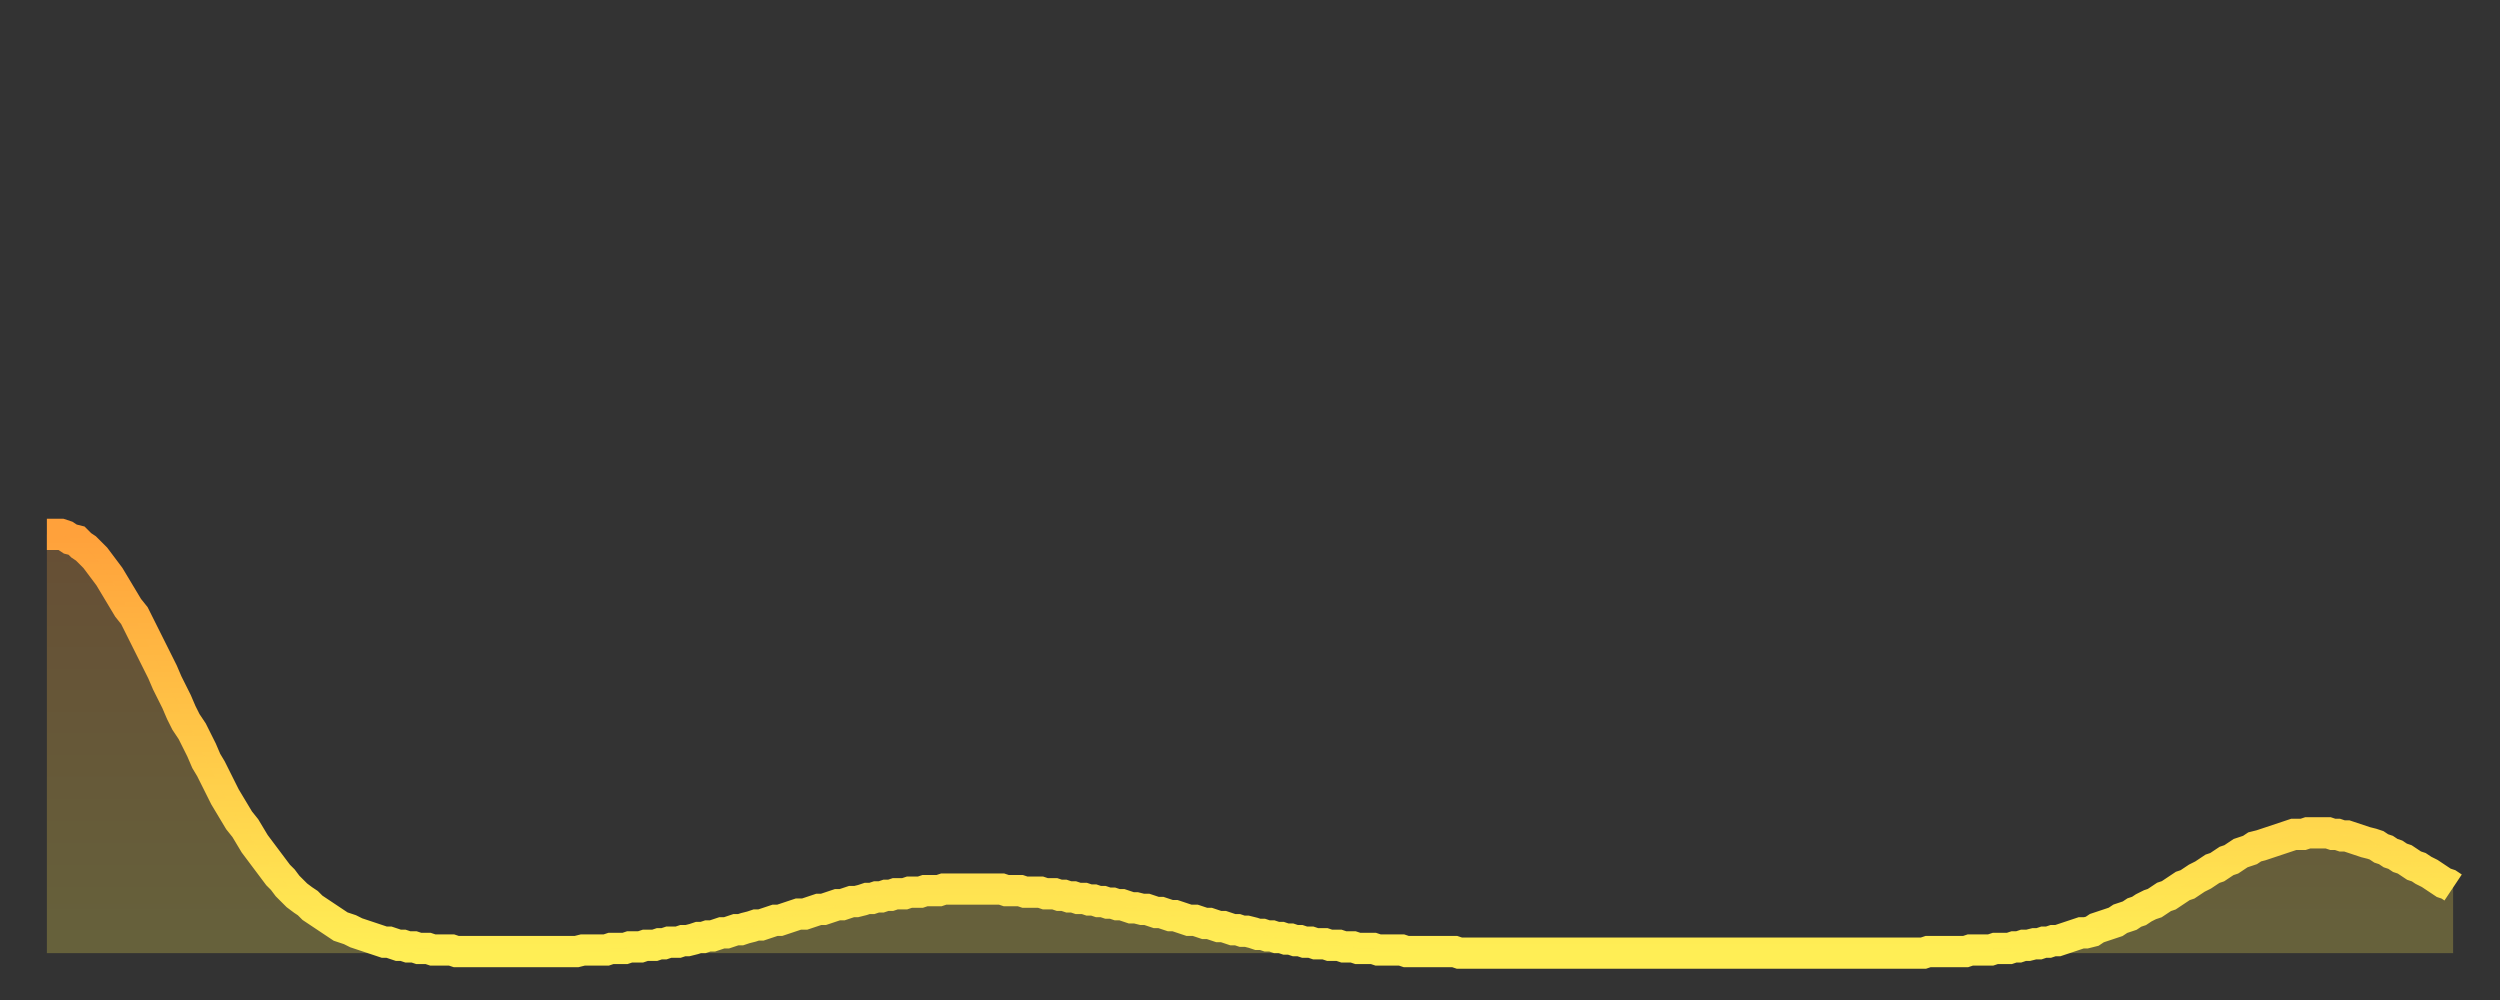 <?xml version="1.0" encoding="utf-8" ?>
<svg baseProfile="full" height="64" version="1.1" width="160" xmlns="http://www.w3.org/2000/svg" xmlns:ev="http://www.w3.org/2001/xml-events" xmlns:xlink="http://www.w3.org/1999/xlink"><rect width="100%" height="100%" fill="#333333" stroke="none"/><defs><linearGradient id="id91658" x1="0" x2="0" y1="0" y2="1"><stop offset="0%" stop-color="#ffa13b" /><stop offset="50%" stop-color="#ffc848" /><stop offset="100%" stop-color="#ffee55" /></linearGradient></defs><g transform="translate(3,3)"><g><path d="M 0.0 31.2 0.3 31.2 0.6 31.2 0.9 31.2 1.2 31.3 1.5 31.5 1.9 31.6 2.2 31.9 2.5 32.1 2.8 32.4 3.1 32.7 3.4 33.1 3.7 33.5 4.0 33.9 4.3 34.4 4.6 34.9 4.9 35.4 5.2 35.9 5.6 36.4 5.9 37.0 6.2 37.6 6.5 38.2 6.8 38.8 7.1 39.4 7.4 40.0 7.7 40.7 8.0 41.3 8.3 41.9 8.6 42.6 8.9 43.2 9.3 43.8 9.6 44.4 9.9 45.0 10.2 45.7 10.5 46.2 10.8 46.8 11.1 47.4 11.4 48.0 11.7 48.5 12.0 49.0 12.3 49.5 12.7 50.0 13.0 50.5 13.3 51.0 13.6 51.4 13.9 51.8 14.2 52.2 14.5 52.6 14.8 53.0 15.1 53.3 15.4 53.7 15.7 54.0 16.0 54.3 16.4 54.6 16.7 54.8 17.0 55.1 17.3 55.3 17.6 55.5 17.9 55.7 18.2 55.9 18.5 56.1 18.8 56.3 19.1 56.4 19.4 56.5 19.8 56.7 20.1 56.8 20.4 56.9 20.7 57.0 21.0 57.1 21.3 57.2 21.6 57.3 21.9 57.3 22.2 57.4 22.5 57.5 22.8 57.5 23.1 57.6 23.5 57.6 23.8 57.7 24.1 57.7 24.4 57.7 24.7 57.8 25.0 57.8 25.3 57.8 25.6 57.8 25.9 57.8 26.2 57.9 26.5 57.9 26.8 57.9 27.2 57.9 27.5 57.9 27.8 57.9 28.1 57.9 28.4 57.9 28.7 57.9 29.0 57.9 29.3 57.9 29.6 57.9 29.9 57.9 30.2 57.9 30.6 57.9 30.9 57.9 31.2 57.9 31.5 57.9 31.8 57.9 32.1 57.9 32.4 57.9 32.7 57.9 33.0 57.9 33.3 57.9 33.6 57.9 33.9 57.9 34.3 57.8 34.6 57.8 34.9 57.8 35.2 57.8 35.5 57.8 35.8 57.8 36.1 57.7 36.4 57.7 36.7 57.7 37.0 57.7 37.3 57.6 37.7 57.6 38.0 57.6 38.3 57.5 38.6 57.5 38.9 57.5 39.2 57.4 39.5 57.4 39.8 57.3 40.1 57.3 40.4 57.3 40.7 57.2 41.0 57.2 41.4 57.1 41.7 57.0 42.0 57.0 42.3 56.9 42.6 56.9 42.9 56.8 43.2 56.7 43.5 56.7 43.8 56.6 44.1 56.5 44.4 56.5 44.7 56.4 45.1 56.3 45.4 56.2 45.7 56.2 46.0 56.1 46.3 56.0 46.6 55.9 46.9 55.9 47.2 55.8 47.5 55.7 47.8 55.6 48.1 55.5 48.5 55.5 48.8 55.4 49.1 55.3 49.4 55.2 49.7 55.2 50.0 55.1 50.3 55.0 50.6 54.9 50.9 54.9 51.2 54.8 51.5 54.7 51.8 54.7 52.2 54.6 52.5 54.5 52.8 54.5 53.1 54.4 53.4 54.4 53.7 54.3 54.0 54.3 54.3 54.2 54.6 54.2 54.9 54.2 55.2 54.1 55.6 54.1 55.9 54.1 56.2 54.0 56.5 54.0 56.8 54.0 57.1 54.0 57.4 53.9 57.7 53.9 58.0 53.9 58.3 53.9 58.6 53.9 58.9 53.9 59.3 53.9 59.6 53.9 59.9 53.9 60.2 53.9 60.5 53.9 60.8 53.9 61.1 53.9 61.4 54.0 61.7 54.0 62.0 54.0 62.3 54.0 62.6 54.1 63.0 54.1 63.3 54.1 63.6 54.1 63.9 54.2 64.2 54.2 64.5 54.2 64.8 54.3 65.1 54.3 65.4 54.4 65.7 54.4 66.0 54.5 66.4 54.5 66.7 54.6 67.0 54.6 67.3 54.7 67.6 54.7 67.9 54.8 68.2 54.8 68.5 54.9 68.8 54.9 69.1 55.0 69.4 55.1 69.7 55.1 70.1 55.2 70.4 55.2 70.7 55.3 71.0 55.4 71.3 55.4 71.6 55.5 71.9 55.6 72.2 55.6 72.5 55.7 72.8 55.8 73.1 55.9 73.5 55.9 73.8 56.0 74.1 56.1 74.4 56.1 74.7 56.2 75.0 56.3 75.3 56.3 75.6 56.4 75.9 56.5 76.2 56.5 76.5 56.6 76.8 56.6 77.2 56.7 77.5 56.8 77.8 56.8 78.1 56.9 78.4 56.9 78.7 57.0 79.0 57.0 79.3 57.1 79.6 57.1 79.9 57.2 80.2 57.2 80.5 57.3 80.9 57.3 81.2 57.4 81.5 57.4 81.8 57.4 82.1 57.5 82.4 57.5 82.7 57.5 83.0 57.6 83.3 57.6 83.6 57.6 83.9 57.7 84.3 57.7 84.6 57.7 84.9 57.7 85.2 57.8 85.5 57.8 85.8 57.8 86.1 57.8 86.4 57.8 86.7 57.8 87.0 57.9 87.3 57.9 87.6 57.9 88.0 57.9 88.3 57.9 88.6 57.9 88.9 57.9 89.2 57.9 89.5 57.9 89.8 57.9 90.1 57.9 90.4 58.0 90.7 58.0 91.0 58.0 91.4 58.0 91.7 58.0 92.0 58.0 92.3 58.0 92.6 58.0 92.9 58.0 93.2 58.0 93.5 58.0 93.8 58.0 94.1 58.0 94.4 58.0 94.7 58.0 95.1 58.0 95.4 58.0 95.7 58.0 96.0 58.0 96.3 58.0 96.6 58.0 96.9 58.0 97.2 58.0 97.5 58.0 97.8 58.0 98.1 58.0 98.4 58.0 98.8 58.0 99.1 58.0 99.4 58.0 99.7 58.0 100.0 58.0 100.3 58.0 100.6 58.0 100.9 58.0 101.2 58.0 101.5 58.0 101.8 58.0 102.2 58.0 102.5 58.0 102.8 58.0 103.1 58.0 103.4 58.0 103.7 58.0 104.0 58.0 104.3 58.0 104.6 58.0 104.9 58.0 105.2 58.0 105.5 58.0 105.9 58.0 106.2 58.0 106.5 58.0 106.8 58.0 107.1 58.0 107.4 58.0 107.7 58.0 108.0 58.0 108.3 58.0 108.6 58.0 108.9 58.0 109.3 58.0 109.6 58.0 109.9 58.0 110.2 58.0 110.5 58.0 110.8 58.0 111.1 58.0 111.4 58.0 111.7 58.0 112.0 58.0 112.3 58.0 112.6 58.0 113.0 58.0 113.3 58.0 113.6 58.0 113.9 58.0 114.2 58.0 114.5 58.0 114.8 58.0 115.1 58.0 115.4 58.0 115.7 58.0 116.0 58.0 116.3 58.0 116.7 58.0 117.0 58.0 117.3 58.0 117.6 58.0 117.9 58.0 118.2 58.0 118.5 58.0 118.8 58.0 119.1 58.0 119.4 58.0 119.7 58.0 120.1 58.0 120.4 57.9 120.7 57.9 121.0 57.9 121.3 57.9 121.6 57.9 121.9 57.9 122.2 57.9 122.5 57.9 122.8 57.9 123.1 57.8 123.4 57.8 123.8 57.8 124.1 57.8 124.4 57.8 124.7 57.7 125.0 57.7 125.3 57.7 125.6 57.7 125.9 57.6 126.2 57.6 126.5 57.5 126.8 57.5 127.2 57.4 127.5 57.4 127.8 57.3 128.1 57.3 128.4 57.2 128.7 57.2 129.0 57.1 129.3 57.0 129.6 56.9 129.9 56.8 130.2 56.7 130.5 56.7 130.9 56.6 131.2 56.4 131.5 56.3 131.8 56.2 132.1 56.1 132.4 56.0 132.7 55.8 133.0 55.7 133.3 55.6 133.6 55.4 133.9 55.3 134.2 55.1 134.6 54.9 134.9 54.8 135.2 54.6 135.5 54.4 135.8 54.3 136.1 54.1 136.4 53.9 136.7 53.7 137.0 53.6 137.3 53.4 137.6 53.2 138.0 53.0 138.3 52.8 138.6 52.6 138.9 52.5 139.2 52.3 139.5 52.1 139.8 52.0 140.1 51.8 140.4 51.6 140.7 51.5 141.0 51.4 141.3 51.2 141.7 51.1 142.0 51.0 142.3 50.9 142.6 50.8 142.9 50.7 143.2 50.6 143.5 50.5 143.8 50.4 144.1 50.4 144.4 50.4 144.7 50.3 145.1 50.3 145.4 50.3 145.7 50.3 146.0 50.3 146.3 50.4 146.6 50.4 146.9 50.5 147.2 50.5 147.5 50.6 147.8 50.7 148.1 50.8 148.4 50.9 148.8 51.0 149.1 51.1 149.4 51.3 149.7 51.4 150.0 51.6 150.3 51.7 150.6 51.9 150.9 52.0 151.2 52.2 151.5 52.4 151.8 52.5 152.1 52.7 152.5 52.9 152.8 53.1 153.1 53.3 153.4 53.5 153.7 53.6 154.0 53.8" fill="none" id="graph-curve" opacity="1" stroke="url(#id91658)" stroke-width="2" /><path d="M 0 58 L 0.0 31.2 0.3 31.2 0.6 31.2 0.9 31.2 1.2 31.3 1.5 31.5 1.9 31.6 2.2 31.9 2.5 32.1 2.8 32.4 3.1 32.7 3.4 33.1 3.7 33.5 4.0 33.9 4.3 34.4 4.6 34.9 4.9 35.4 5.2 35.9 5.6 36.4 5.9 37.0 6.2 37.6 6.5 38.2 6.8 38.8 7.1 39.4 7.4 40.0 7.7 40.7 8.0 41.3 8.3 41.9 8.6 42.6 8.9 43.2 9.3 43.8 9.6 44.4 9.9 45.0 10.2 45.7 10.5 46.2 10.8 46.8 11.1 47.4 11.4 48.0 11.7 48.5 12.0 49.0 12.3 49.5 12.7 50.0 13.0 50.5 13.3 51.0 13.6 51.4 13.9 51.8 14.2 52.2 14.5 52.6 14.8 53.0 15.1 53.3 15.4 53.7 15.7 54.0 16.0 54.3 16.4 54.6 16.7 54.8 17.0 55.1 17.3 55.3 17.6 55.5 17.9 55.7 18.2 55.9 18.5 56.1 18.8 56.3 19.1 56.4 19.4 56.5 19.8 56.7 20.1 56.8 20.4 56.9 20.7 57.0 21.0 57.1 21.3 57.2 21.6 57.3 21.9 57.3 22.2 57.4 22.5 57.5 22.8 57.5 23.1 57.6 23.5 57.6 23.8 57.7 24.1 57.7 24.4 57.7 24.7 57.8 25.0 57.8 25.3 57.8 25.6 57.8 25.9 57.8 26.2 57.9 26.5 57.9 26.8 57.9 27.2 57.9 27.5 57.9 27.8 57.9 28.1 57.9 28.4 57.9 28.7 57.9 29.0 57.9 29.3 57.9 29.6 57.9 29.9 57.9 30.2 57.9 30.6 57.9 30.9 57.9 31.2 57.9 31.5 57.9 31.8 57.9 32.1 57.9 32.4 57.9 32.7 57.9 33.0 57.9 33.3 57.9 33.6 57.9 33.9 57.9 34.3 57.8 34.6 57.8 34.9 57.8 35.2 57.8 35.5 57.8 35.8 57.8 36.1 57.7 36.4 57.7 36.7 57.7 37.0 57.7 37.3 57.6 37.7 57.6 38.0 57.6 38.3 57.5 38.6 57.5 38.9 57.5 39.2 57.4 39.5 57.4 39.8 57.3 40.1 57.3 40.4 57.3 40.7 57.2 41.0 57.2 41.4 57.1 41.7 57.0 42.0 57.0 42.3 56.9 42.6 56.9 42.9 56.8 43.2 56.7 43.5 56.7 43.8 56.6 44.1 56.5 44.4 56.5 44.7 56.4 45.1 56.3 45.4 56.2 45.7 56.2 46.0 56.1 46.3 56.0 46.6 55.9 46.9 55.9 47.2 55.8 47.5 55.7 47.8 55.6 48.1 55.5 48.5 55.5 48.8 55.4 49.1 55.3 49.4 55.2 49.7 55.2 50.0 55.1 50.3 55.0 50.6 54.9 50.9 54.9 51.2 54.8 51.5 54.7 51.8 54.7 52.2 54.6 52.5 54.5 52.8 54.5 53.1 54.4 53.4 54.4 53.7 54.3 54.0 54.3 54.3 54.2 54.6 54.2 54.9 54.2 55.2 54.1 55.6 54.1 55.9 54.1 56.2 54.0 56.5 54.0 56.8 54.0 57.1 54.0 57.4 53.9 57.7 53.9 58.0 53.9 58.3 53.9 58.6 53.9 58.9 53.9 59.3 53.9 59.6 53.9 59.9 53.9 60.2 53.9 60.5 53.9 60.8 53.9 61.1 53.9 61.4 54.0 61.7 54.0 62.0 54.0 62.3 54.0 62.6 54.1 63.0 54.1 63.3 54.1 63.6 54.1 63.9 54.2 64.2 54.2 64.5 54.2 64.8 54.3 65.1 54.3 65.4 54.4 65.7 54.4 66.0 54.5 66.4 54.5 66.7 54.6 67.0 54.6 67.3 54.7 67.6 54.7 67.9 54.8 68.2 54.8 68.5 54.9 68.8 54.9 69.1 55.0 69.4 55.1 69.7 55.1 70.1 55.2 70.4 55.2 70.7 55.3 71.0 55.4 71.3 55.4 71.6 55.5 71.9 55.6 72.2 55.6 72.5 55.7 72.8 55.8 73.1 55.9 73.5 55.9 73.8 56.0 74.1 56.1 74.4 56.1 74.7 56.2 75.0 56.3 75.3 56.3 75.6 56.4 75.9 56.5 76.2 56.5 76.5 56.6 76.8 56.6 77.2 56.7 77.5 56.8 77.8 56.8 78.1 56.9 78.4 56.9 78.7 57.0 79.0 57.0 79.3 57.1 79.6 57.1 79.9 57.2 80.2 57.2 80.5 57.3 80.9 57.3 81.2 57.4 81.5 57.4 81.8 57.4 82.1 57.5 82.4 57.5 82.7 57.5 83.0 57.6 83.3 57.6 83.6 57.6 83.9 57.7 84.3 57.7 84.6 57.7 84.9 57.7 85.2 57.8 85.5 57.8 85.8 57.8 86.1 57.8 86.4 57.8 86.7 57.8 87.0 57.9 87.3 57.9 87.6 57.9 88.0 57.9 88.3 57.9 88.6 57.9 88.9 57.9 89.2 57.9 89.5 57.9 89.8 57.9 90.1 57.9 90.4 58.0 90.7 58.0 91.0 58.0 91.4 58.0 91.7 58.0 92.0 58.0 92.3 58.0 92.6 58.0 92.9 58.0 93.2 58.0 93.5 58.0 93.8 58.0 94.1 58.0 94.4 58.0 94.7 58.0 95.1 58.0 95.4 58.0 95.7 58.0 96.0 58.0 96.3 58.0 96.6 58.0 96.9 58.0 97.2 58.0 97.5 58.0 97.8 58.0 98.1 58.0 98.4 58.0 98.8 58.0 99.1 58.0 99.4 58.0 99.7 58.0 100.0 58.0 100.3 58.0 100.6 58.0 100.9 58.0 101.2 58.0 101.5 58.0 101.8 58.0 102.2 58.0 102.5 58.0 102.8 58.0 103.1 58.0 103.4 58.0 103.7 58.0 104.0 58.0 104.3 58.0 104.6 58.0 104.9 58.0 105.2 58.0 105.5 58.0 105.9 58.0 106.2 58.0 106.5 58.0 106.8 58.0 107.1 58.0 107.4 58.0 107.7 58.0 108.0 58.0 108.3 58.0 108.6 58.0 108.9 58.0 109.3 58.0 109.6 58.0 109.9 58.0 110.2 58.0 110.5 58.0 110.8 58.0 111.1 58.0 111.4 58.0 111.7 58.0 112.0 58.0 112.3 58.0 112.6 58.0 113.0 58.0 113.3 58.0 113.6 58.0 113.9 58.0 114.2 58.0 114.5 58.0 114.8 58.0 115.1 58.0 115.4 58.0 115.7 58.0 116.0 58.0 116.3 58.0 116.7 58.0 117.0 58.0 117.3 58.0 117.6 58.0 117.9 58.0 118.2 58.0 118.5 58.0 118.8 58.0 119.1 58.0 119.4 58.0 119.7 58.0 120.1 58.0 120.4 57.9 120.7 57.9 121.0 57.9 121.3 57.9 121.6 57.9 121.9 57.9 122.2 57.9 122.5 57.9 122.8 57.9 123.1 57.8 123.4 57.8 123.8 57.8 124.1 57.8 124.4 57.8 124.7 57.7 125.0 57.7 125.3 57.7 125.6 57.7 125.9 57.6 126.2 57.6 126.5 57.5 126.8 57.5 127.2 57.4 127.5 57.4 127.8 57.3 128.1 57.3 128.4 57.2 128.7 57.2 129.0 57.1 129.3 57.0 129.6 56.9 129.9 56.8 130.2 56.7 130.5 56.7 130.9 56.6 131.2 56.4 131.5 56.3 131.8 56.2 132.1 56.1 132.4 56.0 132.7 55.8 133.0 55.7 133.3 55.6 133.6 55.4 133.9 55.3 134.2 55.1 134.6 54.9 134.9 54.8 135.2 54.6 135.5 54.4 135.8 54.3 136.1 54.1 136.4 53.9 136.7 53.7 137.0 53.6 137.3 53.4 137.6 53.2 138.0 53.0 138.3 52.8 138.6 52.6 138.9 52.5 139.2 52.3 139.5 52.1 139.8 52.0 140.1 51.8 140.4 51.6 140.7 51.5 141.0 51.4 141.3 51.2 141.7 51.1 142.0 51.0 142.3 50.9 142.6 50.8 142.9 50.7 143.2 50.6 143.5 50.5 143.8 50.4 144.1 50.4 144.4 50.4 144.7 50.3 145.1 50.3 145.4 50.3 145.7 50.3 146.0 50.3 146.3 50.4 146.6 50.4 146.9 50.5 147.2 50.5 147.5 50.6 147.8 50.7 148.1 50.8 148.4 50.9 148.8 51.0 149.1 51.1 149.4 51.3 149.7 51.4 150.0 51.6 150.3 51.7 150.6 51.9 150.9 52.0 151.2 52.2 151.5 52.4 151.8 52.5 152.1 52.7 152.5 52.9 152.8 53.1 153.1 53.3 153.4 53.5 153.7 53.6 154.0 53.8 154 58" fill="url(#id91658)" fill-opacity=".25" id="graph-shadow" /></g></g></svg>